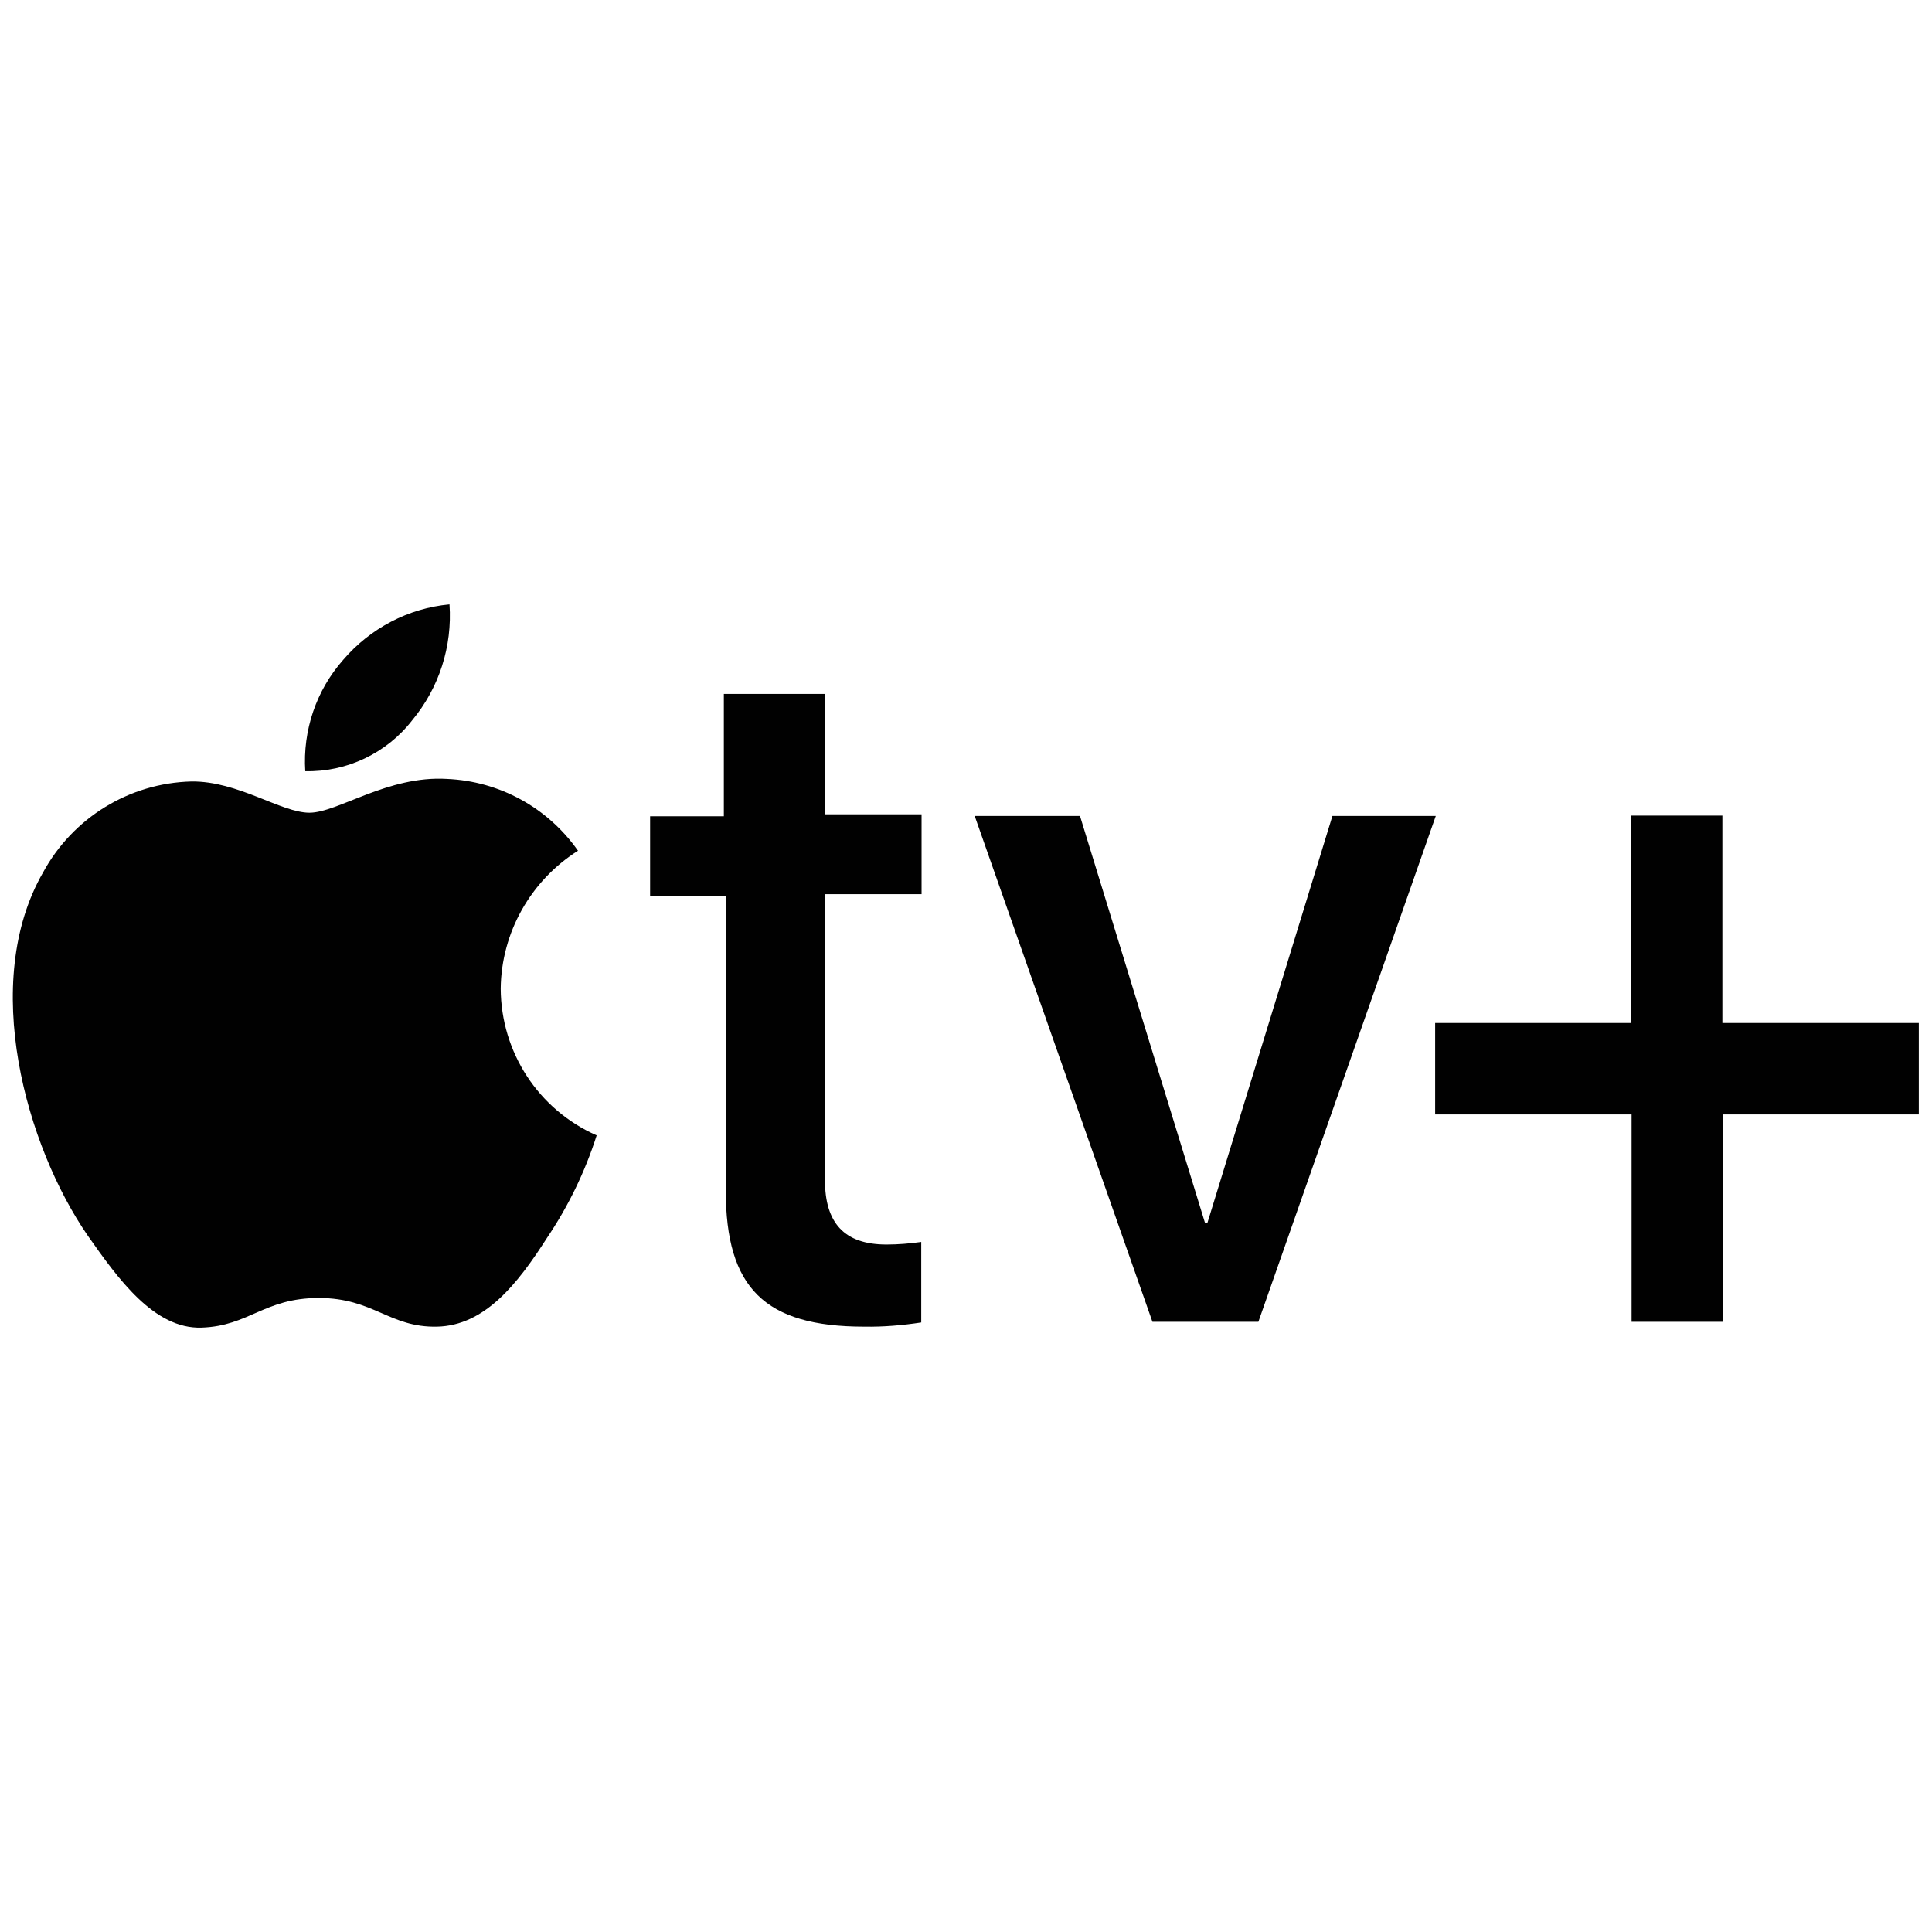 <?xml version="1.0" encoding="UTF-8"?>
<svg id="Layer_1" xmlns="http://www.w3.org/2000/svg" viewBox="0 0 60 60">
  <defs>
    <style>
      .cls-1 {
        fill: #010101;
      }
    </style>
  </defs>
  <path class="cls-1" d="M12.8,22.37c.84-1.01,1.25-2.3,1.16-3.6-1.28.12-2.46.74-3.3,1.72-.84.95-1.26,2.19-1.18,3.46,1.29.03,2.53-.56,3.32-1.58M13.88,24.19c-1.84-.11-3.39,1.05-4.27,1.05s-2.22-.99-3.67-.97c-1.93.05-3.68,1.13-4.6,2.82-1.97,3.42-.53,8.51,1.39,11.29.93,1.32,2.05,2.9,3.53,2.85s1.94-.92,3.64-.92,2.19.92,3.67.89,2.5-1.32,3.42-2.76c.66-.98,1.18-2.05,1.54-3.18-1.81-.8-2.97-2.58-2.98-4.56.02-1.74.93-3.35,2.4-4.28-.94-1.34-2.44-2.16-4.07-2.23M25.62,21.54v3.75h3v2.48h-3v8.88c0,1.32.59,2,1.91,2,.36,0,.72-.03,1.08-.08v2.5c-.59.09-1.18.14-1.77.13-3.1,0-4.3-1.21-4.3-4.23v-9.14h-2.35v-2.48h2.29v-3.8h3.15ZM39.08,41.05h-3.29l-5.52-15.71h3.27l3.88,12.63h.08l3.88-12.63h3.21l-5.51,15.71ZM53.51,41.05h-2.84v-6.44h-6.1v-2.84h6.08v-6.44h2.84v6.44h6.1v2.84h-6.08v6.44Z"/>
</svg>
